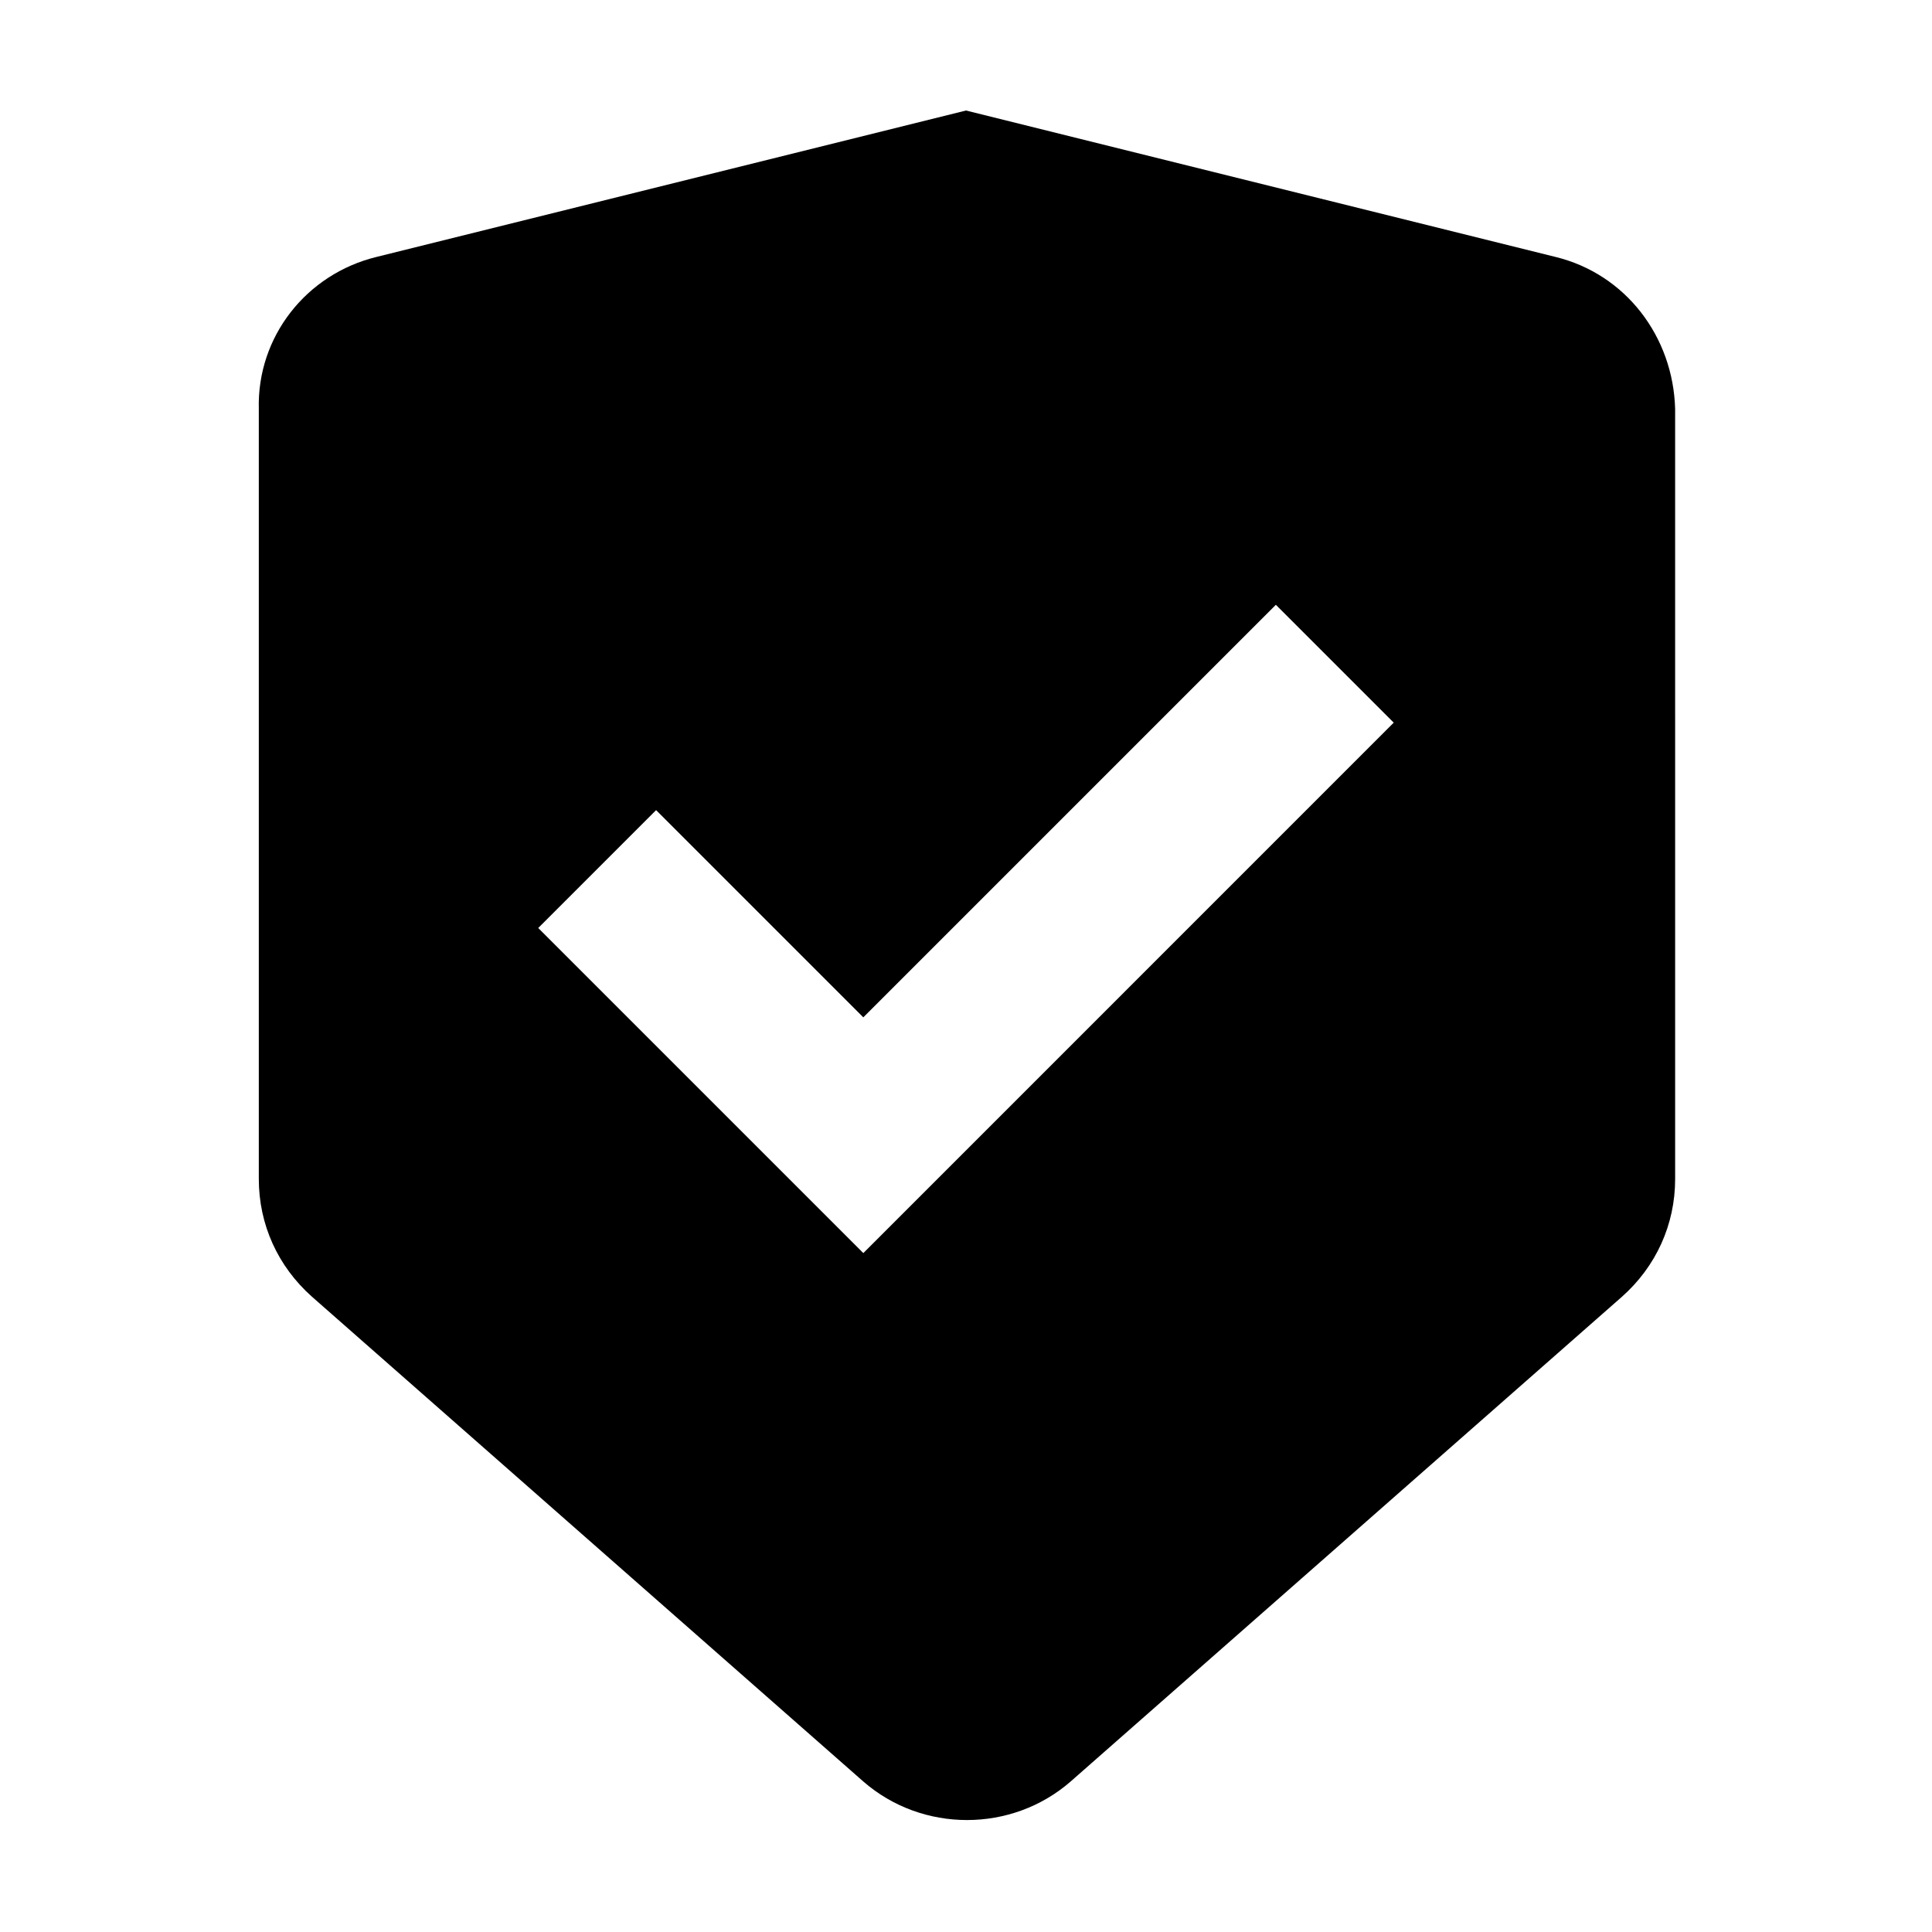 <?xml version="1.0" encoding="UTF-8"?>
<!-- Uploaded to: ICON Repo, www.svgrepo.com, Generator: ICON Repo Mixer Tools -->
<svg fill="#000000" width="800px" height="800px" version="1.1" viewBox="144 144 512 512" xmlns="http://www.w3.org/2000/svg">
 <path d="m556.18 212.08-156.18-38.793-156.18 38.793c-18.641 4.535-31.738 21.16-31.234 40.305v204.04c0 12.09 5.039 23.176 14.105 31.234l146.11 128.47c15.617 13.602 39.297 13.602 54.914 0l146.11-128.47c9.07-8.062 14.105-19.145 14.105-31.234l-0.004-204.04c-0.504-19.145-13.098-35.77-31.738-40.305zm-183.39 264-86.152-86.152 31.234-31.234 54.914 54.914 109.33-109.33 31.234 31.234z"/>
</svg>